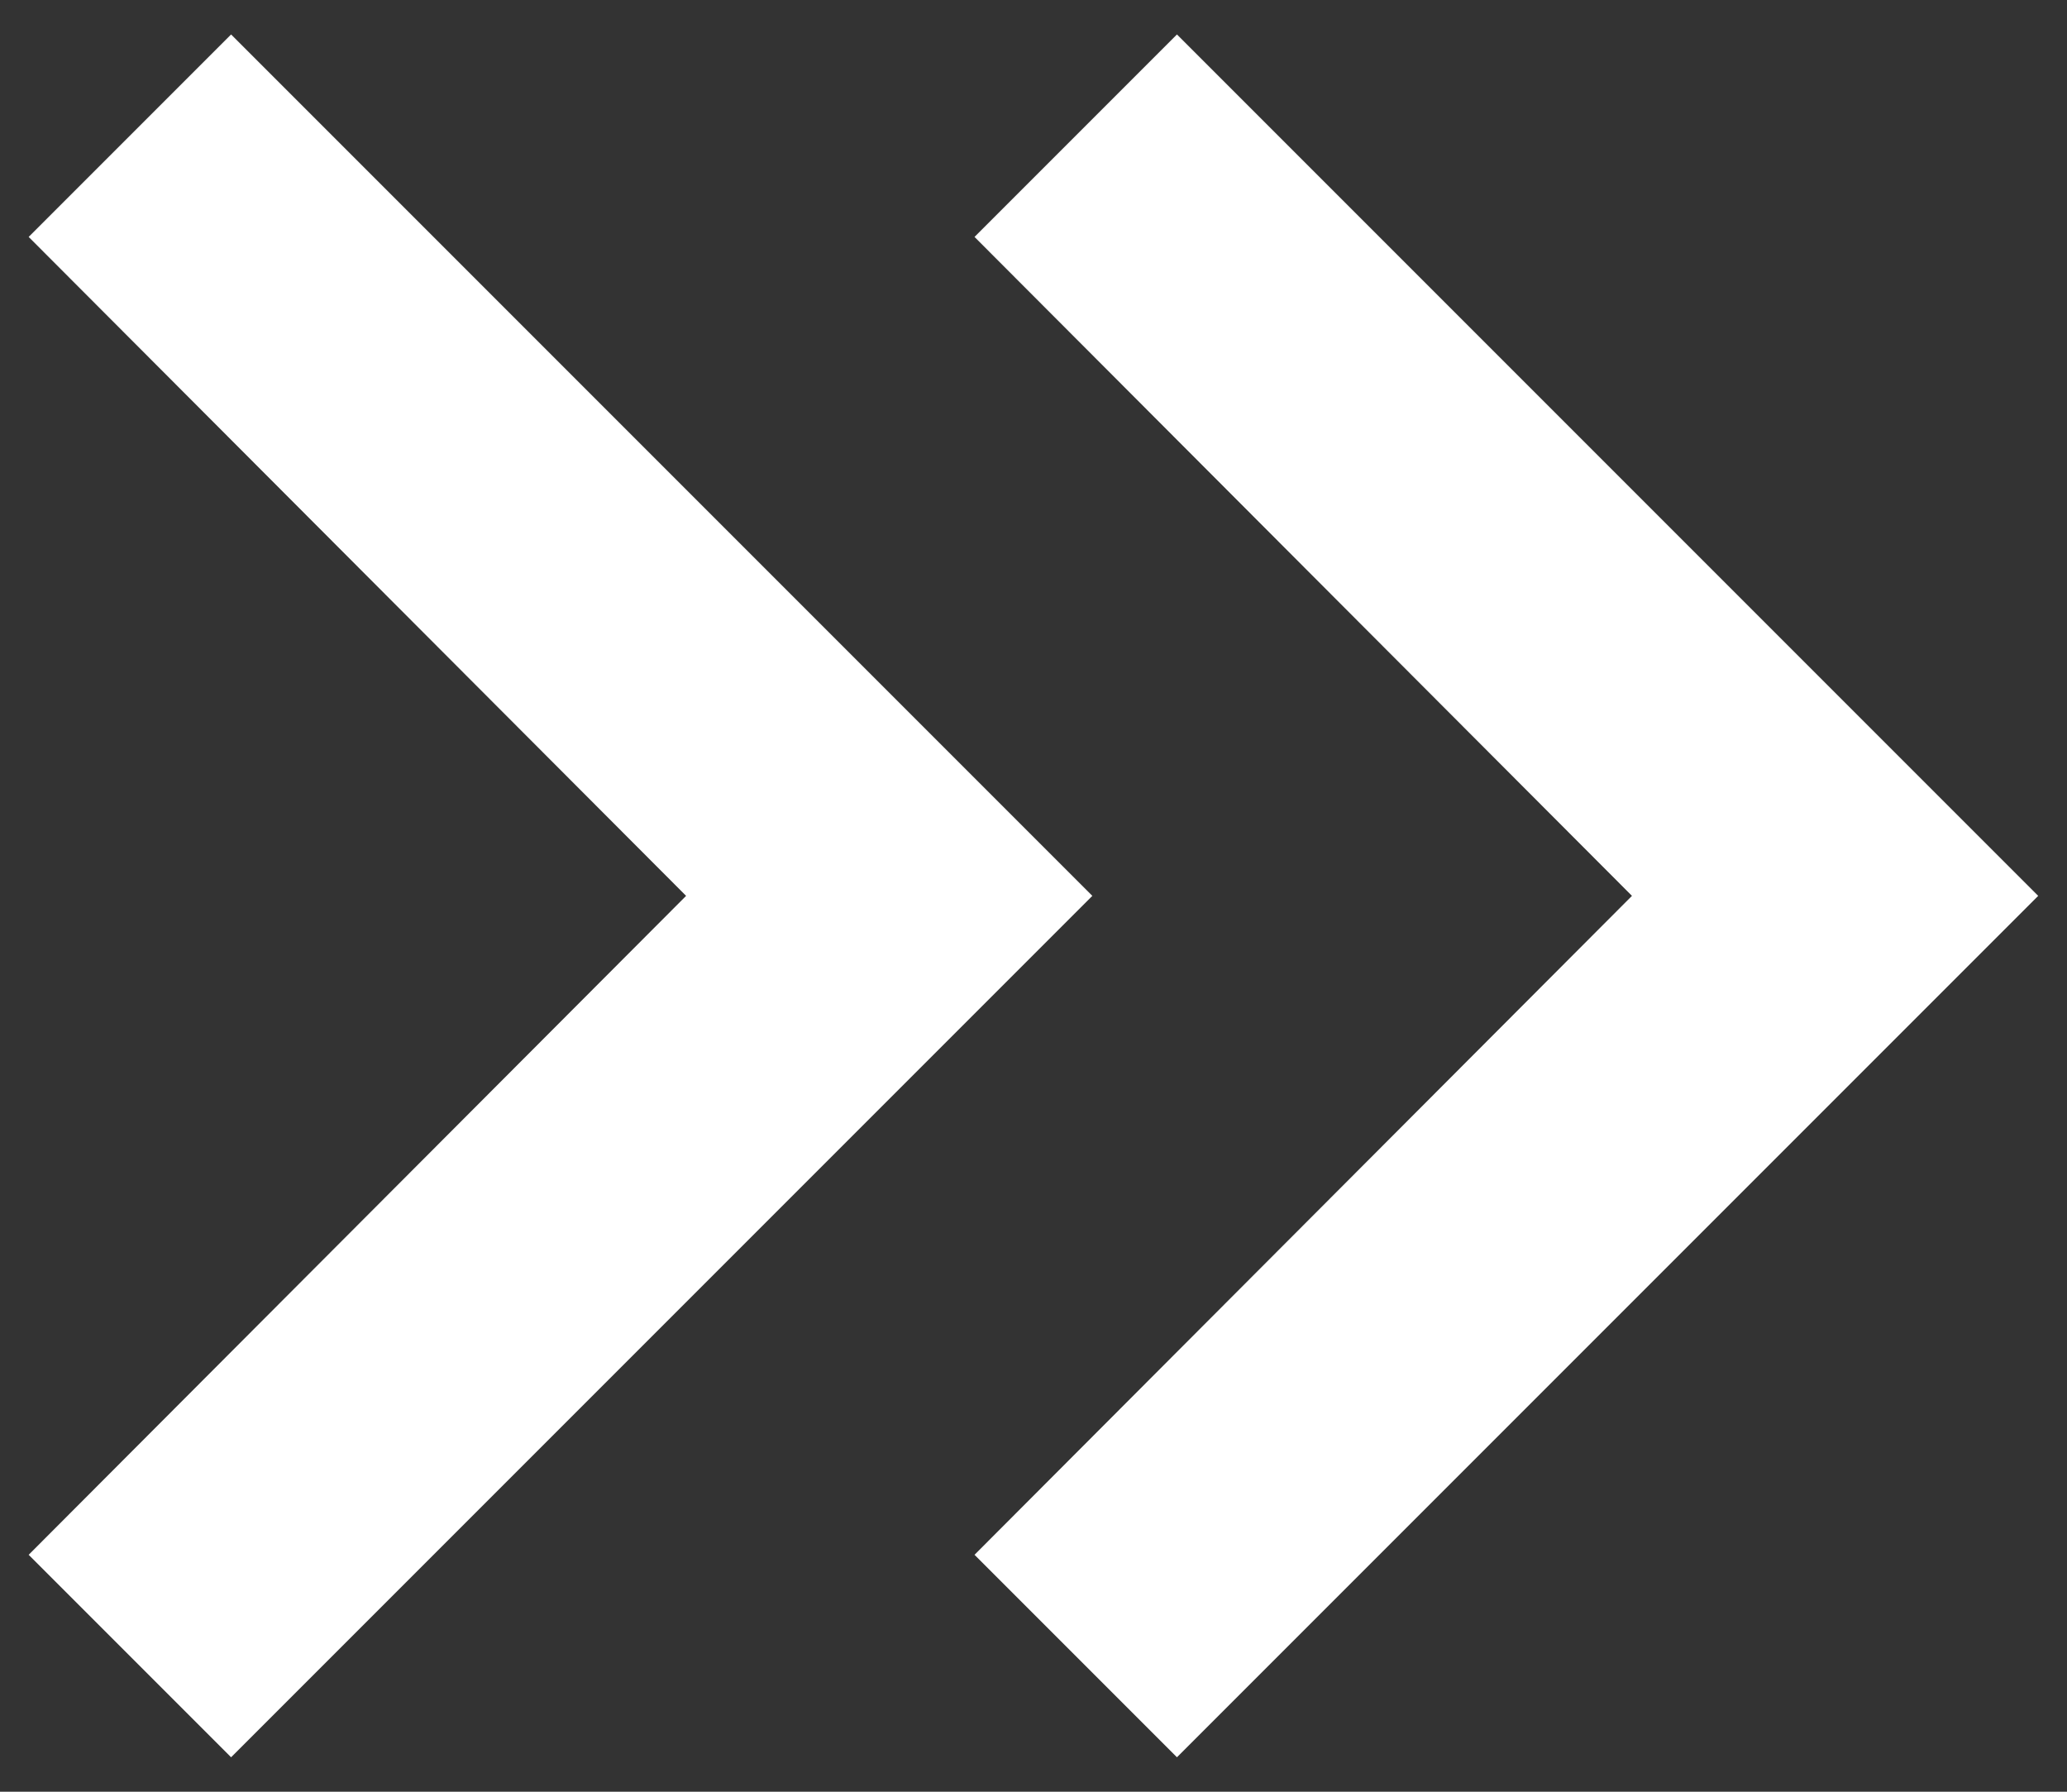 <?xml version="1.0" encoding="UTF-8"?> <svg xmlns="http://www.w3.org/2000/svg" width="15" height="13" viewBox="0 0 15 13" fill="none"><rect x="0" y="0" width="15" height="13" fill="#333333" stroke="none"/><path d="M1.677 0.25L0.208 1.719L4.979 6.5L0.208 11.281L1.677 12.75L7.927 6.5L1.677 0.25Z" fill="white"></path><path d="M8.541 0.25L7.072 1.719L11.843 6.5L7.072 11.281L8.541 12.75L14.791 6.5L8.541 0.25Z" fill="white"></path></svg> 